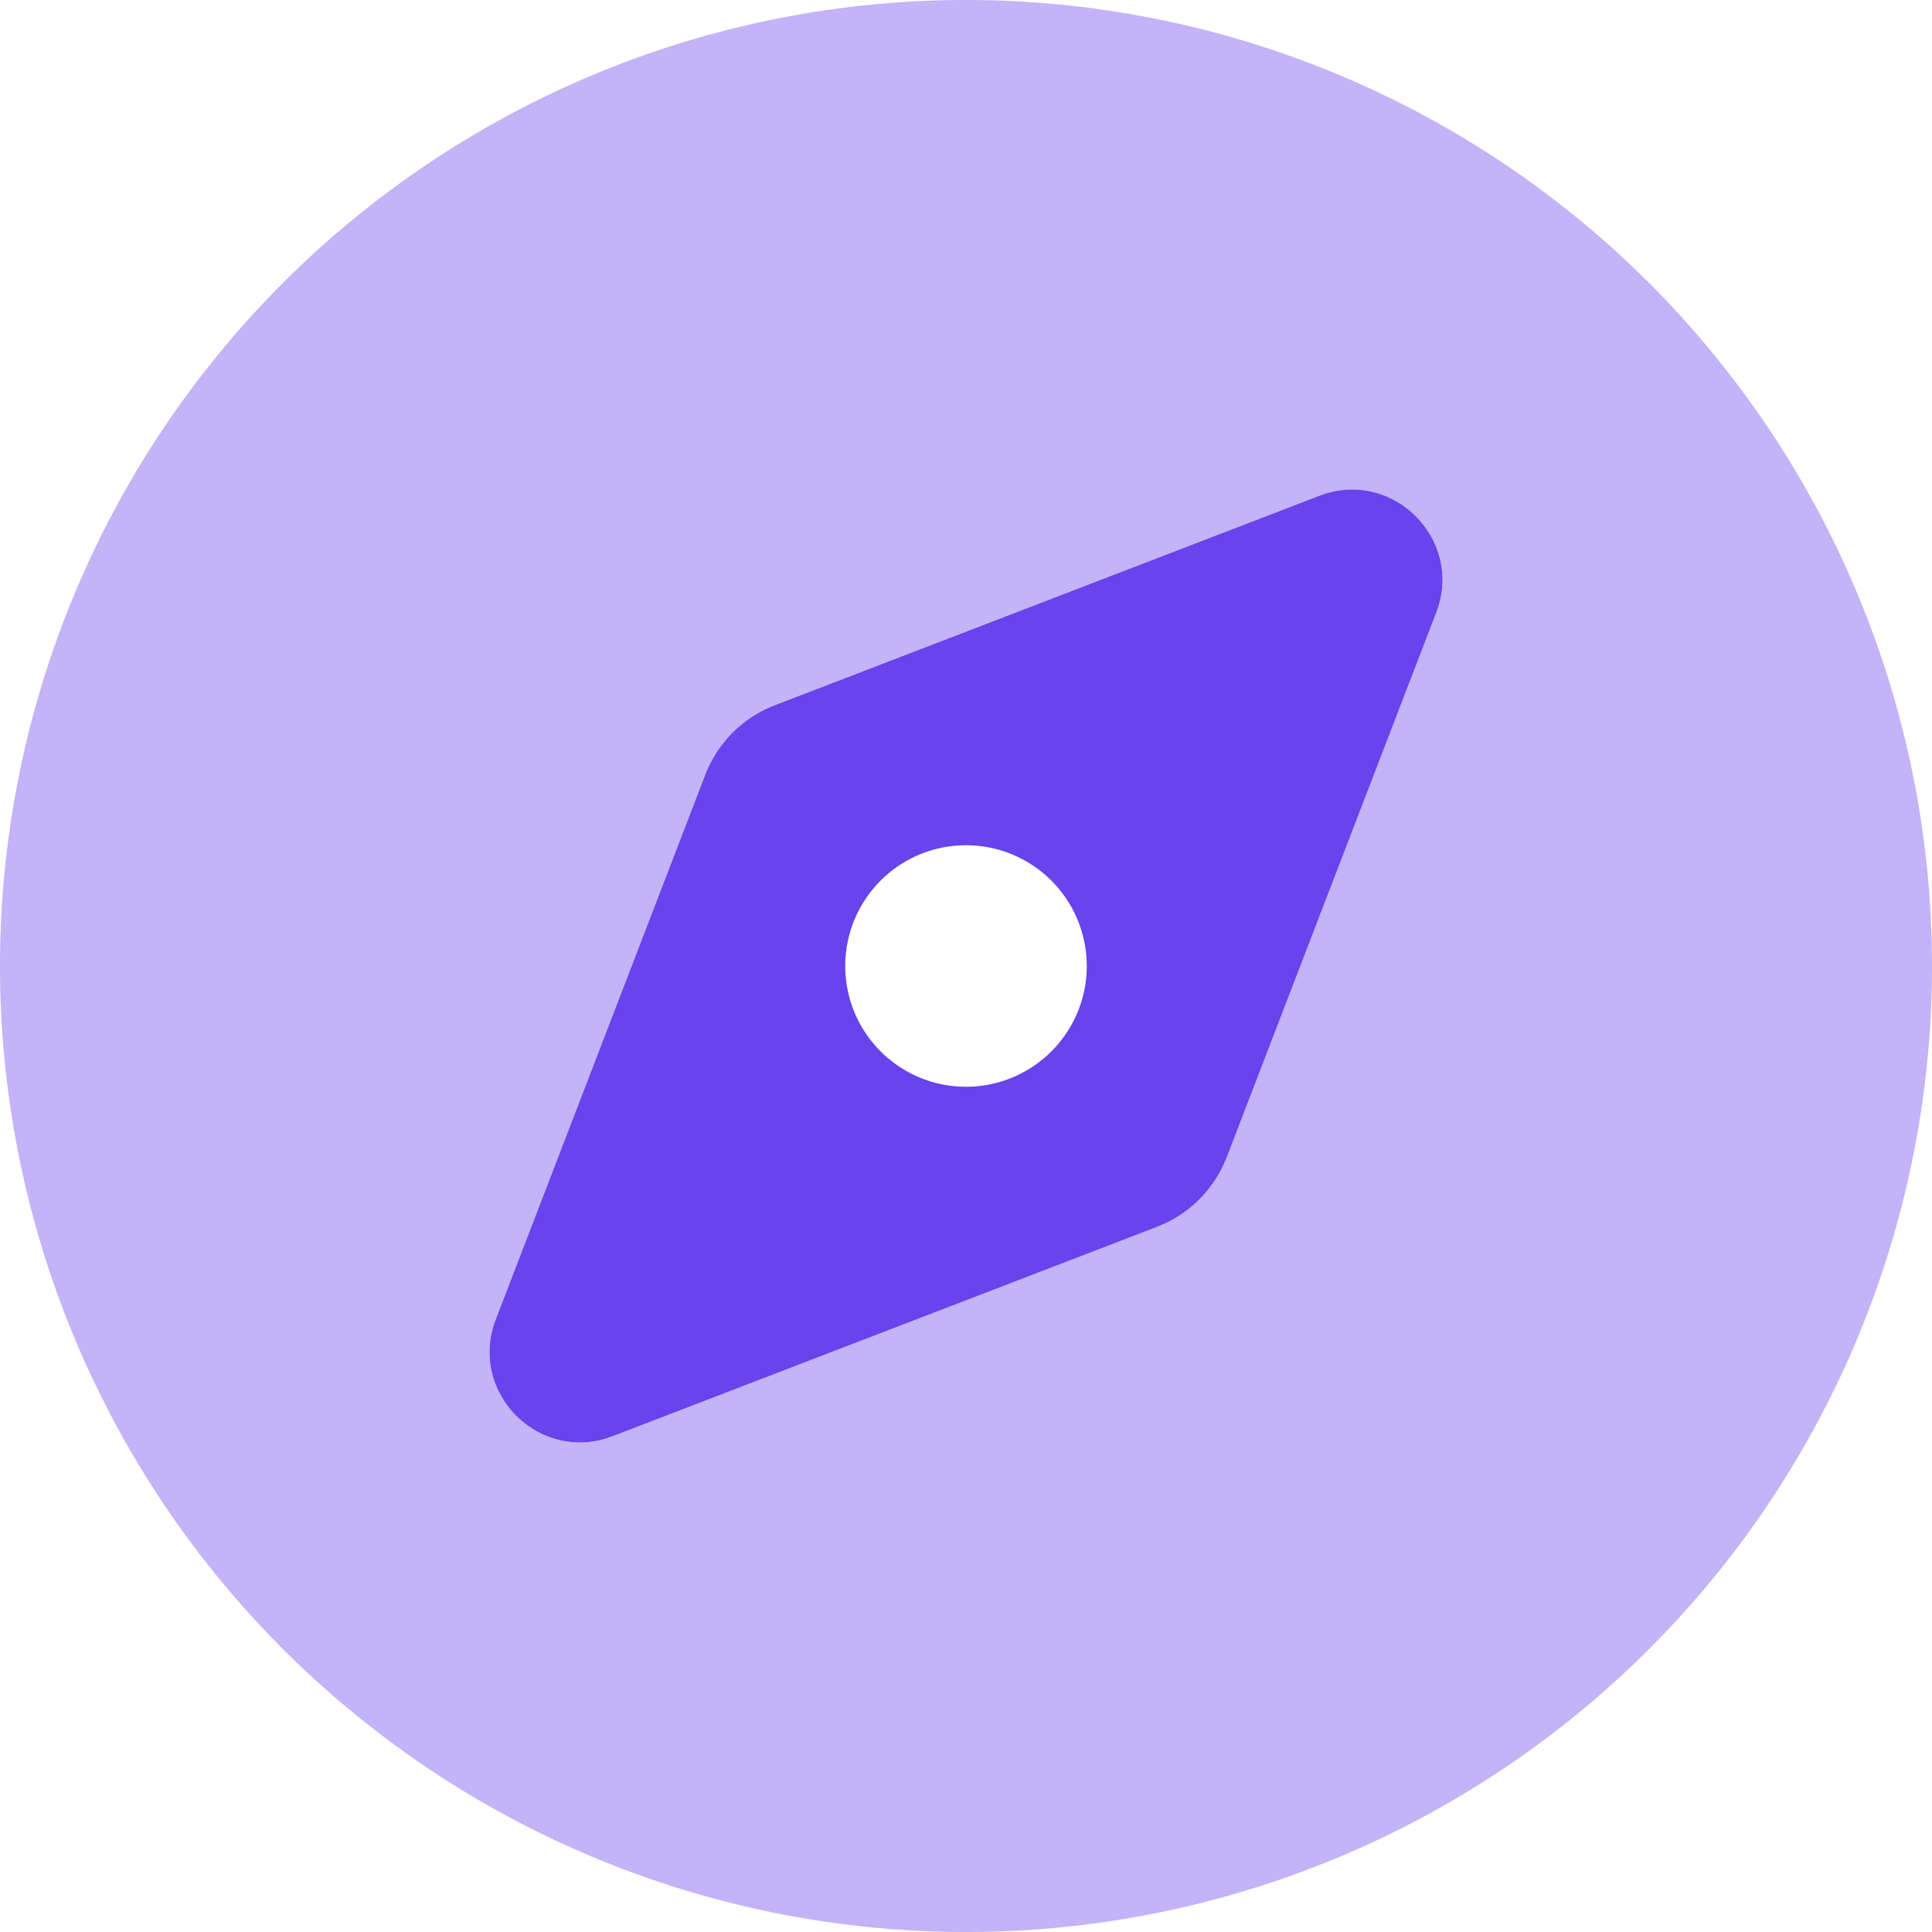 <svg xmlns="http://www.w3.org/2000/svg" viewBox="0 0 512 512"><!--! Font Awesome Pro 6.5.2 by @fontawesome - https://fontawesome.com License - https://fontawesome.com/license (Commercial License) Copyright 2024 Fonticons, Inc. --><defs><style>.fa-secondary{opacity:.4}</style></defs><path fill="#6943ec" class="fa-secondary" d="M256 512A256 256 0 1 0 256 0a256 256 0 1 0 0 512zM162.4 380.6c-19.4 7.5-38.5-11.6-31-31l55.5-144.3c3.3-8.5 9.9-15.1 18.4-18.4l144.3-55.5c19.4-7.5 38.5 11.6 31 31L325.1 306.7c-3.2 8.5-9.9 15.1-18.4 18.4L162.4 380.6z"/><path fill="#6943ec" class="fa-primary" d="M162.4 380.6l144.3-55.5c8.5-3.3 15.1-9.9 18.4-18.4l55.5-144.3c7.5-19.4-11.6-38.5-31-31L205.3 186.9c-8.5 3.3-15.1 9.9-18.4 18.4L131.4 349.6c-7.5 19.4 11.6 38.5 31 31zM256 224a32 32 0 1 1 0 64 32 32 0 1 1 0-64z"/></svg>